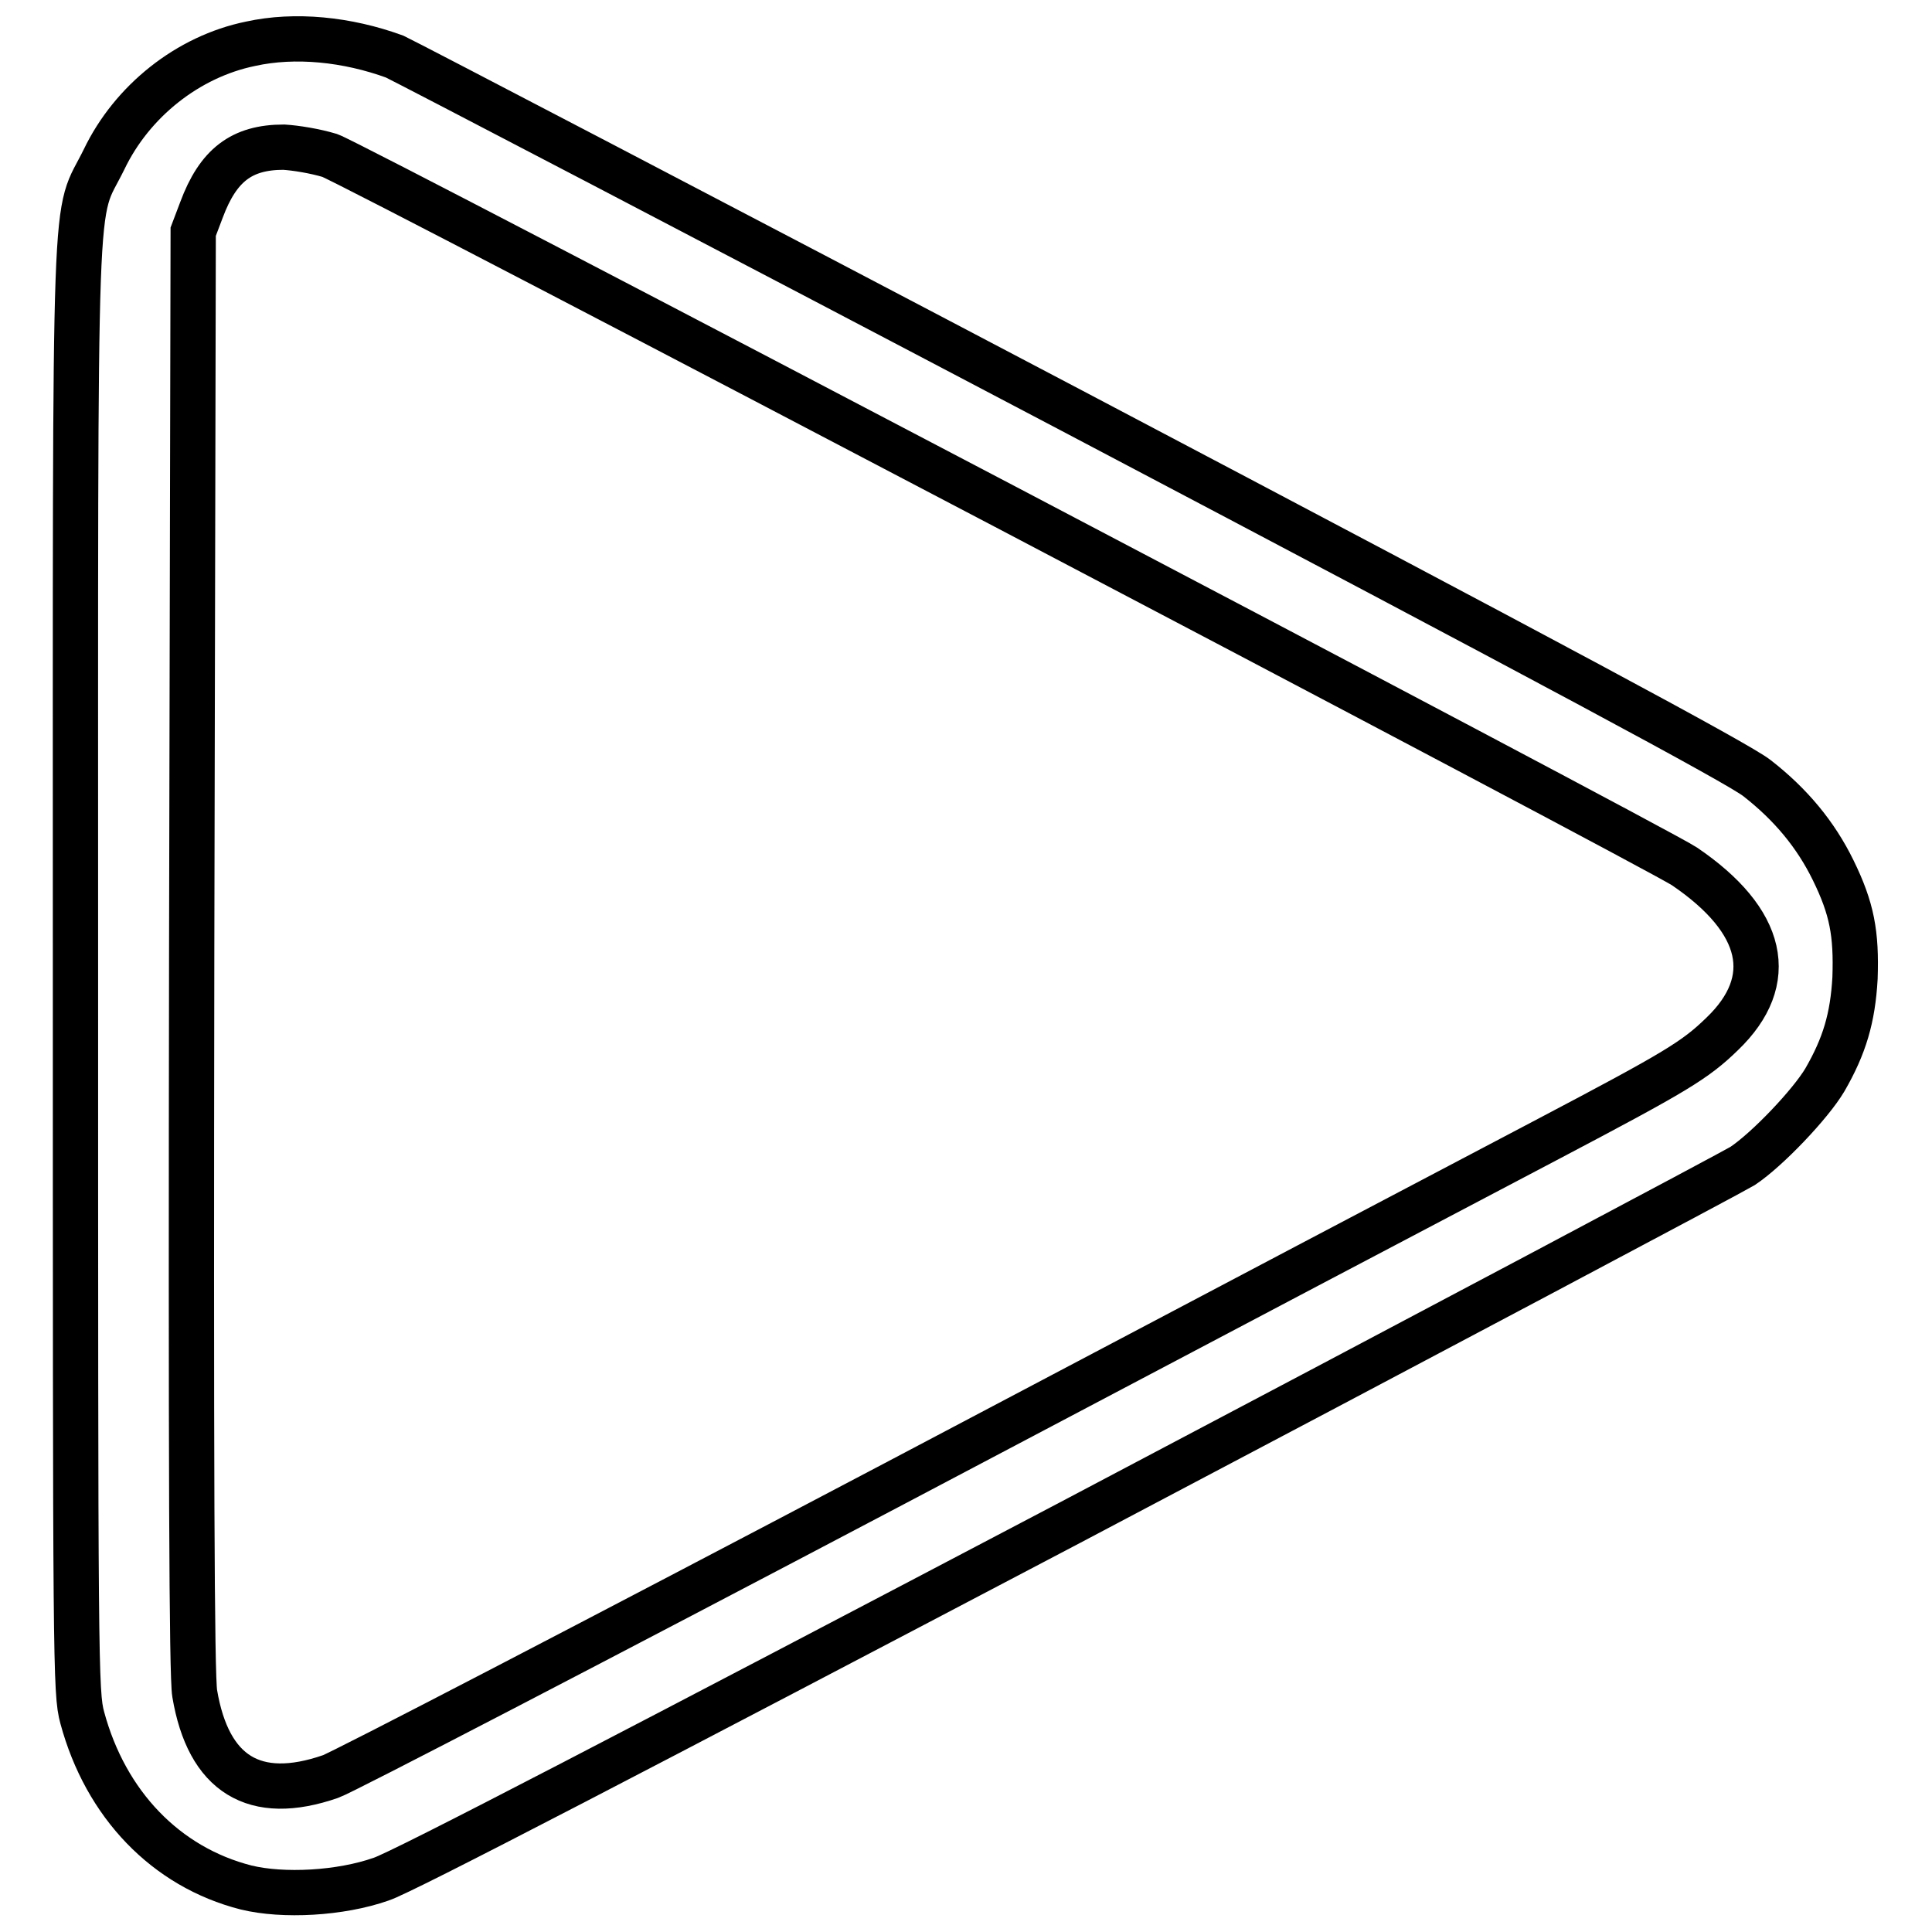 <?xml version="1.0" encoding="utf-8"?>
<!-- Svg Vector Icons : http://www.onlinewebfonts.com/icon -->
<!DOCTYPE svg PUBLIC "-//W3C//DTD SVG 1.1//EN" "http://www.w3.org/Graphics/SVG/1.1/DTD/svg11.dtd">
<svg version="1.1" xmlns="http://www.w3.org/2000/svg" xmlns:xlink="http://www.w3.org/1999/xlink" x="0px" y="0px" viewBox="0 0 256 256" enable-background="new 0 0 256 256" xml:space="preserve">
<g><g><g><path stroke-width="6" fill-opacity="0" stroke="#000000"  d="M33.2,5.8c-8.3,1.7-15.7,7.6-19.4,15.3C9.7,29.5,10,19.9,10,127.9c0,92.7,0,96.4,0.9,99.7c3.1,11.5,11.1,19.8,21.7,22.5c4.9,1.2,12.5,0.8,17.9-1.1c2.8-0.9,34.3-17.3,91.2-47.2c47.8-25.2,87.9-46.5,89.2-47.3c3.3-2.2,9-8.2,10.9-11.4c2.6-4.5,3.7-8.2,4-13.5c0.2-5.9-0.4-9.2-2.9-14.3c-2.3-4.7-5.6-8.7-10.1-12.2c-2.4-1.9-27-15.1-90.8-48.7C94.1,29.2,53.6,8.1,52.3,7.5C46,5.2,39.1,4.5,33.2,5.8z M43.7,20.6c3.4,1.2,175.6,91.6,179.5,94.2c10.6,7.2,12.4,15.1,5,22.2c-3.6,3.5-6.1,5-23,13.9c-8.4,4.4-47.5,25-86.9,45.8c-39.5,20.8-73,38.2-74.5,38.7c-10.1,3.5-16.2-0.3-18-11c-0.4-2.3-0.5-30.6-0.4-98.5l0.2-95.2l1.1-2.9c2.2-5.9,5.3-8.3,10.9-8.3C39.2,19.6,41.7,20,43.7,20.6z"/></g></g></g>
</svg>